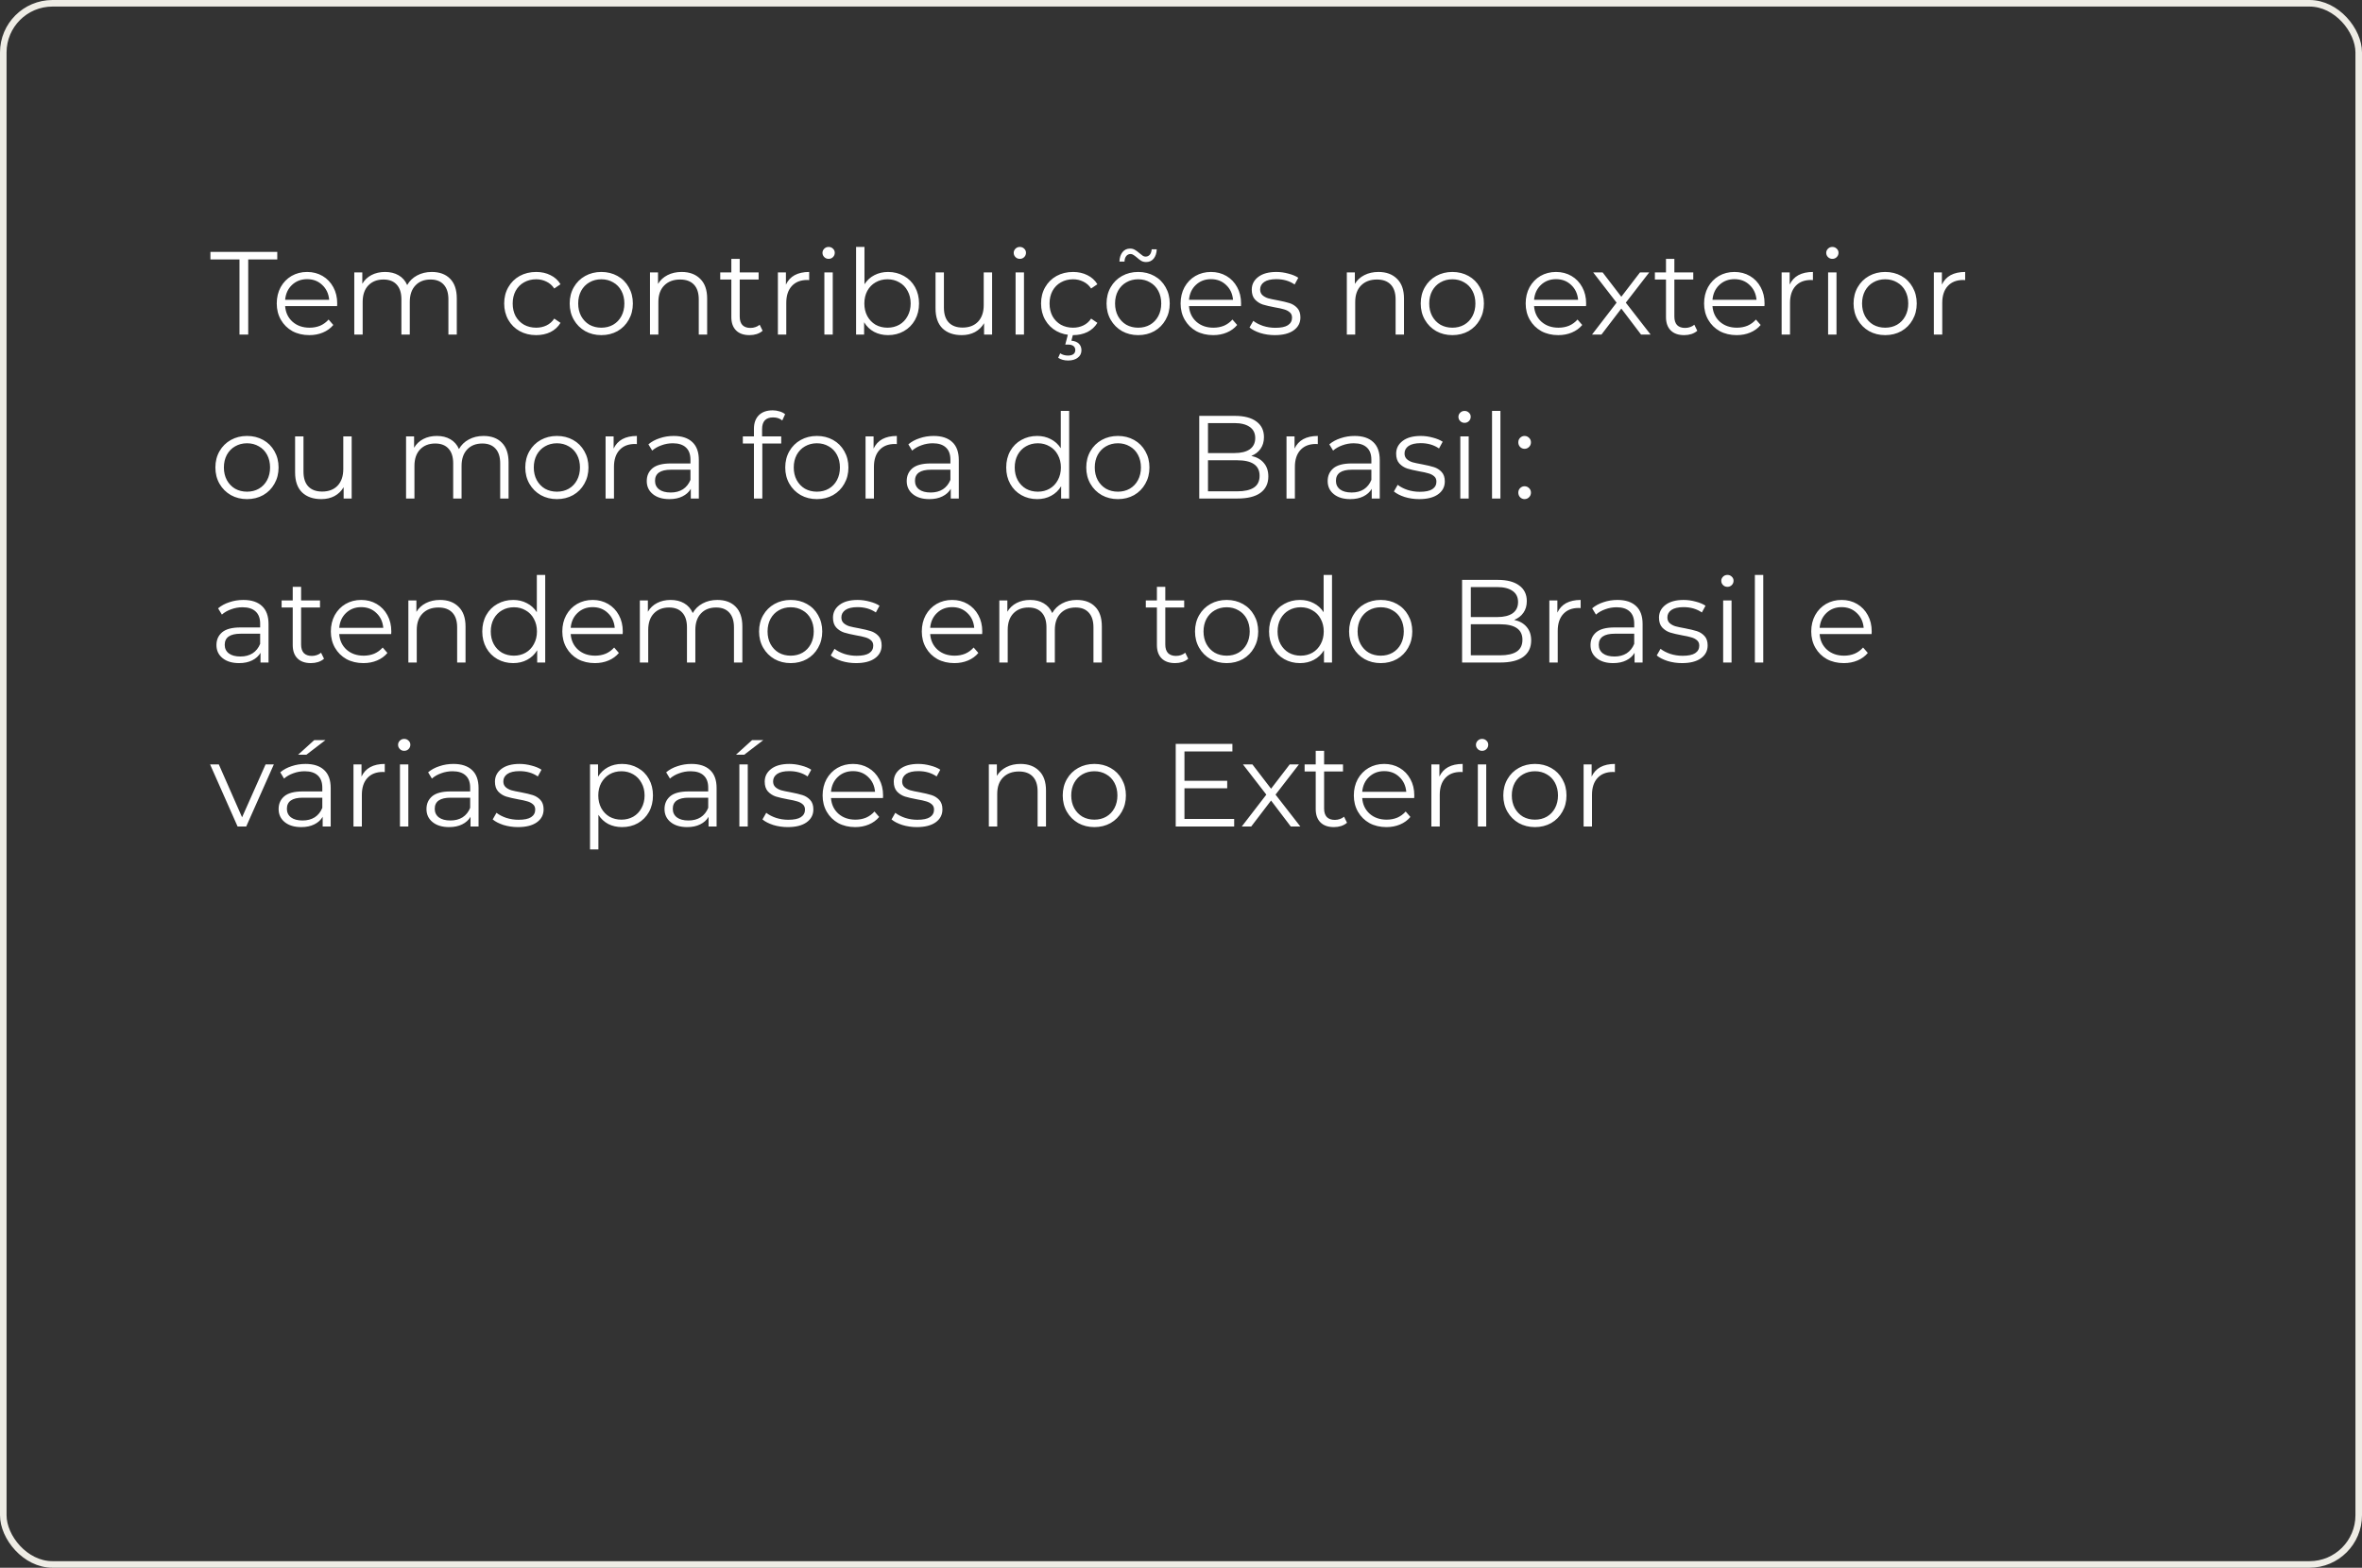 <svg xmlns="http://www.w3.org/2000/svg" width="360" height="239" viewBox="0 0 360 239" fill="none"><rect x="0" y="0" width="360" height="239" fill="#333333" stroke="none"/><path d="M36.5 39.552H32.072V38.4H42.26V39.552H37.832V51H36.5V39.552ZM51.378 46.662H43.458C43.53 47.646 43.908 48.444 44.592 49.056C45.276 49.656 46.14 49.956 47.184 49.956C47.772 49.956 48.312 49.854 48.804 49.65C49.296 49.434 49.722 49.122 50.082 48.714L50.802 49.542C50.382 50.046 49.854 50.43 49.218 50.694C48.594 50.958 47.904 51.09 47.148 51.09C46.176 51.09 45.312 50.886 44.556 50.478C43.812 50.058 43.23 49.482 42.81 48.75C42.39 48.018 42.18 47.19 42.18 46.266C42.18 45.342 42.378 44.514 42.774 43.782C43.182 43.05 43.734 42.48 44.43 42.072C45.138 41.664 45.93 41.46 46.806 41.46C47.682 41.46 48.468 41.664 49.164 42.072C49.86 42.48 50.406 43.05 50.802 43.782C51.198 44.502 51.396 45.33 51.396 46.266L51.378 46.662ZM46.806 42.558C45.894 42.558 45.126 42.852 44.502 43.44C43.89 44.016 43.542 44.772 43.458 45.708H50.172C50.088 44.772 49.734 44.016 49.11 43.44C48.498 42.852 47.73 42.558 46.806 42.558ZM65.805 41.46C66.993 41.46 67.923 41.802 68.595 42.486C69.279 43.17 69.621 44.178 69.621 45.51V51H68.343V45.636C68.343 44.652 68.103 43.902 67.623 43.386C67.155 42.87 66.489 42.612 65.625 42.612C64.641 42.612 63.867 42.918 63.303 43.53C62.739 44.13 62.457 44.964 62.457 46.032V51H61.179V45.636C61.179 44.652 60.939 43.902 60.459 43.386C59.991 42.87 59.319 42.612 58.443 42.612C57.471 42.612 56.697 42.918 56.121 43.53C55.557 44.13 55.275 44.964 55.275 46.032V51H53.997V41.532H55.221V43.26C55.557 42.684 56.025 42.24 56.625 41.928C57.225 41.616 57.915 41.46 58.695 41.46C59.487 41.46 60.171 41.628 60.747 41.964C61.335 42.3 61.773 42.798 62.061 43.458C62.409 42.834 62.907 42.348 63.555 42C64.215 41.64 64.965 41.46 65.805 41.46ZM81.722 51.09C80.786 51.09 79.946 50.886 79.202 50.478C78.47 50.07 77.894 49.5 77.474 48.768C77.054 48.024 76.844 47.19 76.844 46.266C76.844 45.342 77.054 44.514 77.474 43.782C77.894 43.05 78.47 42.48 79.202 42.072C79.946 41.664 80.786 41.46 81.722 41.46C82.538 41.46 83.264 41.622 83.9 41.946C84.548 42.258 85.058 42.72 85.43 43.332L84.476 43.98C84.164 43.512 83.768 43.164 83.288 42.936C82.808 42.696 82.286 42.576 81.722 42.576C81.038 42.576 80.42 42.732 79.868 43.044C79.328 43.344 78.902 43.776 78.59 44.34C78.29 44.904 78.14 45.546 78.14 46.266C78.14 46.998 78.29 47.646 78.59 48.21C78.902 48.762 79.328 49.194 79.868 49.506C80.42 49.806 81.038 49.956 81.722 49.956C82.286 49.956 82.808 49.842 83.288 49.614C83.768 49.386 84.164 49.038 84.476 48.57L85.43 49.218C85.058 49.83 84.548 50.298 83.9 50.622C83.252 50.934 82.526 51.09 81.722 51.09ZM91.652 51.09C90.74 51.09 89.918 50.886 89.186 50.478C88.454 50.058 87.878 49.482 87.458 48.75C87.038 48.018 86.828 47.19 86.828 46.266C86.828 45.342 87.038 44.514 87.458 43.782C87.878 43.05 88.454 42.48 89.186 42.072C89.918 41.664 90.74 41.46 91.652 41.46C92.564 41.46 93.386 41.664 94.118 42.072C94.85 42.48 95.42 43.05 95.828 43.782C96.248 44.514 96.458 45.342 96.458 46.266C96.458 47.19 96.248 48.018 95.828 48.75C95.42 49.482 94.85 50.058 94.118 50.478C93.386 50.886 92.564 51.09 91.652 51.09ZM91.652 49.956C92.324 49.956 92.924 49.806 93.452 49.506C93.992 49.194 94.412 48.756 94.712 48.192C95.012 47.628 95.162 46.986 95.162 46.266C95.162 45.546 95.012 44.904 94.712 44.34C94.412 43.776 93.992 43.344 93.452 43.044C92.924 42.732 92.324 42.576 91.652 42.576C90.98 42.576 90.374 42.732 89.834 43.044C89.306 43.344 88.886 43.776 88.574 44.34C88.274 44.904 88.124 45.546 88.124 46.266C88.124 46.986 88.274 47.628 88.574 48.192C88.886 48.756 89.306 49.194 89.834 49.506C90.374 49.806 90.98 49.956 91.652 49.956ZM103.891 41.46C105.079 41.46 106.021 41.808 106.717 42.504C107.425 43.188 107.779 44.19 107.779 45.51V51H106.501V45.636C106.501 44.652 106.255 43.902 105.763 43.386C105.271 42.87 104.569 42.612 103.657 42.612C102.637 42.612 101.827 42.918 101.227 43.53C100.639 44.13 100.345 44.964 100.345 46.032V51H99.067V41.532H100.291V43.278C100.639 42.702 101.119 42.258 101.731 41.946C102.355 41.622 103.075 41.46 103.891 41.46ZM116.235 50.424C115.995 50.64 115.695 50.808 115.335 50.928C114.987 51.036 114.621 51.09 114.237 51.09C113.349 51.09 112.665 50.85 112.185 50.37C111.705 49.89 111.465 49.212 111.465 48.336V42.612H109.773V41.532H111.465V39.462H112.743V41.532H115.623V42.612H112.743V48.264C112.743 48.828 112.881 49.26 113.157 49.56C113.445 49.848 113.853 49.992 114.381 49.992C114.645 49.992 114.897 49.95 115.137 49.866C115.389 49.782 115.605 49.662 115.785 49.506L116.235 50.424ZM119.785 43.386C120.085 42.75 120.529 42.27 121.117 41.946C121.717 41.622 122.455 41.46 123.331 41.46V42.702L123.025 42.684C122.029 42.684 121.249 42.99 120.685 43.602C120.121 44.214 119.839 45.072 119.839 46.176V51H118.561V41.532H119.785V43.386ZM125.645 41.532H126.923V51H125.645V41.532ZM126.293 39.462C126.029 39.462 125.807 39.372 125.627 39.192C125.447 39.012 125.357 38.796 125.357 38.544C125.357 38.304 125.447 38.094 125.627 37.914C125.807 37.734 126.029 37.644 126.293 37.644C126.557 37.644 126.779 37.734 126.959 37.914C127.139 38.082 127.229 38.286 127.229 38.526C127.229 38.79 127.139 39.012 126.959 39.192C126.779 39.372 126.557 39.462 126.293 39.462ZM135.357 41.46C136.245 41.46 137.049 41.664 137.769 42.072C138.489 42.468 139.053 43.032 139.461 43.764C139.869 44.496 140.073 45.33 140.073 46.266C140.073 47.202 139.869 48.036 139.461 48.768C139.053 49.5 138.489 50.07 137.769 50.478C137.049 50.886 136.245 51.09 135.357 51.09C134.565 51.09 133.851 50.922 133.215 50.586C132.591 50.25 132.087 49.764 131.703 49.128V51H130.479V37.644H131.757V43.332C132.153 42.72 132.657 42.258 133.269 41.946C133.893 41.622 134.589 41.46 135.357 41.46ZM135.267 49.956C135.927 49.956 136.527 49.806 137.067 49.506C137.607 49.194 138.027 48.756 138.327 48.192C138.639 47.628 138.795 46.986 138.795 46.266C138.795 45.546 138.639 44.904 138.327 44.34C138.027 43.776 137.607 43.344 137.067 43.044C136.527 42.732 135.927 42.576 135.267 42.576C134.595 42.576 133.989 42.732 133.449 43.044C132.921 43.344 132.501 43.776 132.189 44.34C131.889 44.904 131.739 45.546 131.739 46.266C131.739 46.986 131.889 47.628 132.189 48.192C132.501 48.756 132.921 49.194 133.449 49.506C133.989 49.806 134.595 49.956 135.267 49.956ZM151.21 41.532V51H149.986V49.272C149.65 49.848 149.188 50.298 148.6 50.622C148.012 50.934 147.34 51.09 146.584 51.09C145.348 51.09 144.37 50.748 143.65 50.064C142.942 49.368 142.588 48.354 142.588 47.022V41.532H143.866V46.896C143.866 47.892 144.112 48.648 144.604 49.164C145.096 49.68 145.798 49.938 146.71 49.938C147.706 49.938 148.492 49.638 149.068 49.038C149.644 48.426 149.932 47.58 149.932 46.5V41.532H151.21ZM154.79 41.532H156.068V51H154.79V41.532ZM155.438 39.462C155.174 39.462 154.952 39.372 154.772 39.192C154.592 39.012 154.502 38.796 154.502 38.544C154.502 38.304 154.592 38.094 154.772 37.914C154.952 37.734 155.174 37.644 155.438 37.644C155.702 37.644 155.924 37.734 156.104 37.914C156.284 38.082 156.374 38.286 156.374 38.526C156.374 38.79 156.284 39.012 156.104 39.192C155.924 39.372 155.702 39.462 155.438 39.462ZM163.548 51.09C162.612 51.09 161.772 50.886 161.028 50.478C160.296 50.07 159.72 49.5 159.3 48.768C158.88 48.024 158.67 47.19 158.67 46.266C158.67 45.342 158.88 44.514 159.3 43.782C159.72 43.05 160.296 42.48 161.028 42.072C161.772 41.664 162.612 41.46 163.548 41.46C164.364 41.46 165.09 41.622 165.726 41.946C166.374 42.258 166.884 42.72 167.256 43.332L166.302 43.98C165.99 43.512 165.594 43.164 165.114 42.936C164.634 42.696 164.112 42.576 163.548 42.576C162.864 42.576 162.246 42.732 161.694 43.044C161.154 43.344 160.728 43.776 160.416 44.34C160.116 44.904 159.966 45.546 159.966 46.266C159.966 46.998 160.116 47.646 160.416 48.21C160.728 48.762 161.154 49.194 161.694 49.506C162.246 49.806 162.864 49.956 163.548 49.956C164.112 49.956 164.634 49.842 165.114 49.614C165.594 49.386 165.99 49.038 166.302 48.57L167.256 49.218C166.884 49.83 166.374 50.298 165.726 50.622C165.078 50.934 164.352 51.09 163.548 51.09ZM162.792 54.96C162.204 54.96 161.7 54.822 161.28 54.546L161.586 53.862C161.934 54.09 162.33 54.204 162.774 54.204C163.134 54.204 163.41 54.132 163.602 53.988C163.794 53.844 163.89 53.634 163.89 53.358C163.89 53.106 163.794 52.902 163.602 52.746C163.422 52.602 163.146 52.53 162.774 52.53H162.36L162.792 50.892H163.566L163.296 51.936C163.788 51.984 164.166 52.134 164.43 52.386C164.694 52.65 164.826 52.986 164.826 53.394C164.826 53.874 164.64 54.252 164.268 54.528C163.896 54.816 163.404 54.96 162.792 54.96ZM173.478 51.09C172.566 51.09 171.744 50.886 171.012 50.478C170.28 50.058 169.704 49.482 169.284 48.75C168.864 48.018 168.654 47.19 168.654 46.266C168.654 45.342 168.864 44.514 169.284 43.782C169.704 43.05 170.28 42.48 171.012 42.072C171.744 41.664 172.566 41.46 173.478 41.46C174.39 41.46 175.212 41.664 175.944 42.072C176.676 42.48 177.246 43.05 177.654 43.782C178.074 44.514 178.284 45.342 178.284 46.266C178.284 47.19 178.074 48.018 177.654 48.75C177.246 49.482 176.676 50.058 175.944 50.478C175.212 50.886 174.39 51.09 173.478 51.09ZM173.478 49.956C174.15 49.956 174.75 49.806 175.278 49.506C175.818 49.194 176.238 48.756 176.538 48.192C176.838 47.628 176.988 46.986 176.988 46.266C176.988 45.546 176.838 44.904 176.538 44.34C176.238 43.776 175.818 43.344 175.278 43.044C174.75 42.732 174.15 42.576 173.478 42.576C172.806 42.576 172.2 42.732 171.66 43.044C171.132 43.344 170.712 43.776 170.4 44.34C170.1 44.904 169.95 45.546 169.95 46.266C169.95 46.986 170.1 47.628 170.4 48.192C170.712 48.756 171.132 49.194 171.66 49.506C172.2 49.806 172.806 49.956 173.478 49.956ZM174.684 39.948C174.408 39.948 174.162 39.888 173.946 39.768C173.73 39.636 173.496 39.456 173.244 39.228C173.028 39.048 172.854 38.922 172.722 38.85C172.602 38.766 172.47 38.724 172.326 38.724C172.05 38.724 171.828 38.826 171.66 39.03C171.492 39.234 171.402 39.516 171.39 39.876H170.616C170.64 39.276 170.796 38.796 171.084 38.436C171.372 38.076 171.756 37.896 172.236 37.896C172.512 37.896 172.752 37.956 172.956 38.076C173.172 38.196 173.418 38.376 173.694 38.616C173.886 38.784 174.048 38.91 174.18 38.994C174.312 39.078 174.45 39.12 174.594 39.12C174.858 39.12 175.074 39.024 175.242 38.832C175.41 38.628 175.506 38.352 175.53 38.004H176.304C176.28 38.592 176.124 39.066 175.836 39.426C175.548 39.774 175.164 39.948 174.684 39.948ZM189.137 46.662H181.217C181.289 47.646 181.667 48.444 182.351 49.056C183.035 49.656 183.899 49.956 184.943 49.956C185.531 49.956 186.071 49.854 186.563 49.65C187.055 49.434 187.481 49.122 187.841 48.714L188.561 49.542C188.141 50.046 187.613 50.43 186.977 50.694C186.353 50.958 185.663 51.09 184.907 51.09C183.935 51.09 183.071 50.886 182.315 50.478C181.571 50.058 180.989 49.482 180.569 48.75C180.149 48.018 179.939 47.19 179.939 46.266C179.939 45.342 180.137 44.514 180.533 43.782C180.941 43.05 181.493 42.48 182.189 42.072C182.897 41.664 183.689 41.46 184.565 41.46C185.441 41.46 186.227 41.664 186.923 42.072C187.619 42.48 188.165 43.05 188.561 43.782C188.957 44.502 189.155 45.33 189.155 46.266L189.137 46.662ZM184.565 42.558C183.653 42.558 182.885 42.852 182.261 43.44C181.649 44.016 181.301 44.772 181.217 45.708H187.931C187.847 44.772 187.493 44.016 186.869 43.44C186.257 42.852 185.489 42.558 184.565 42.558ZM194.295 51.09C193.527 51.09 192.789 50.982 192.081 50.766C191.385 50.538 190.839 50.256 190.443 49.92L191.019 48.912C191.415 49.224 191.913 49.482 192.513 49.686C193.113 49.878 193.737 49.974 194.385 49.974C195.249 49.974 195.885 49.842 196.293 49.578C196.713 49.302 196.923 48.918 196.923 48.426C196.923 48.078 196.809 47.808 196.581 47.616C196.353 47.412 196.065 47.262 195.717 47.166C195.369 47.058 194.907 46.956 194.331 46.86C193.563 46.716 192.945 46.572 192.477 46.428C192.009 46.272 191.607 46.014 191.271 45.654C190.947 45.294 190.785 44.796 190.785 44.16C190.785 43.368 191.115 42.72 191.775 42.216C192.435 41.712 193.353 41.46 194.529 41.46C195.141 41.46 195.753 41.544 196.365 41.712C196.977 41.868 197.481 42.078 197.877 42.342L197.319 43.368C196.539 42.828 195.609 42.558 194.529 42.558C193.713 42.558 193.095 42.702 192.675 42.99C192.267 43.278 192.063 43.656 192.063 44.124C192.063 44.484 192.177 44.772 192.405 44.988C192.645 45.204 192.939 45.366 193.287 45.474C193.635 45.57 194.115 45.672 194.727 45.78C195.483 45.924 196.089 46.068 196.545 46.212C197.001 46.356 197.391 46.602 197.715 46.95C198.039 47.298 198.201 47.778 198.201 48.39C198.201 49.218 197.853 49.878 197.157 50.37C196.473 50.85 195.519 51.09 194.295 51.09ZM210.098 41.46C211.286 41.46 212.228 41.808 212.924 42.504C213.632 43.188 213.986 44.19 213.986 45.51V51H212.708V45.636C212.708 44.652 212.462 43.902 211.97 43.386C211.478 42.87 210.776 42.612 209.864 42.612C208.844 42.612 208.034 42.918 207.434 43.53C206.846 44.13 206.552 44.964 206.552 46.032V51H205.274V41.532H206.498V43.278C206.846 42.702 207.326 42.258 207.938 41.946C208.562 41.622 209.282 41.46 210.098 41.46ZM221.361 51.09C220.449 51.09 219.627 50.886 218.895 50.478C218.163 50.058 217.587 49.482 217.167 48.75C216.747 48.018 216.537 47.19 216.537 46.266C216.537 45.342 216.747 44.514 217.167 43.782C217.587 43.05 218.163 42.48 218.895 42.072C219.627 41.664 220.449 41.46 221.361 41.46C222.273 41.46 223.095 41.664 223.827 42.072C224.559 42.48 225.129 43.05 225.537 43.782C225.957 44.514 226.167 45.342 226.167 46.266C226.167 47.19 225.957 48.018 225.537 48.75C225.129 49.482 224.559 50.058 223.827 50.478C223.095 50.886 222.273 51.09 221.361 51.09ZM221.361 49.956C222.033 49.956 222.633 49.806 223.161 49.506C223.701 49.194 224.121 48.756 224.421 48.192C224.721 47.628 224.871 46.986 224.871 46.266C224.871 45.546 224.721 44.904 224.421 44.34C224.121 43.776 223.701 43.344 223.161 43.044C222.633 42.732 222.033 42.576 221.361 42.576C220.689 42.576 220.083 42.732 219.543 43.044C219.015 43.344 218.595 43.776 218.283 44.34C217.983 44.904 217.833 45.546 217.833 46.266C217.833 46.986 217.983 47.628 218.283 48.192C218.595 48.756 219.015 49.194 219.543 49.506C220.083 49.806 220.689 49.956 221.361 49.956ZM241.731 46.662H233.811C233.883 47.646 234.261 48.444 234.945 49.056C235.629 49.656 236.493 49.956 237.537 49.956C238.125 49.956 238.665 49.854 239.157 49.65C239.649 49.434 240.075 49.122 240.435 48.714L241.155 49.542C240.735 50.046 240.207 50.43 239.571 50.694C238.947 50.958 238.257 51.09 237.501 51.09C236.529 51.09 235.665 50.886 234.909 50.478C234.165 50.058 233.583 49.482 233.163 48.75C232.743 48.018 232.533 47.19 232.533 46.266C232.533 45.342 232.731 44.514 233.127 43.782C233.535 43.05 234.087 42.48 234.783 42.072C235.491 41.664 236.283 41.46 237.159 41.46C238.035 41.46 238.821 41.664 239.517 42.072C240.213 42.48 240.759 43.05 241.155 43.782C241.551 44.502 241.749 45.33 241.749 46.266L241.731 46.662ZM237.159 42.558C236.247 42.558 235.479 42.852 234.855 43.44C234.243 44.016 233.895 44.772 233.811 45.708H240.525C240.441 44.772 240.087 44.016 239.463 43.44C238.851 42.852 238.083 42.558 237.159 42.558ZM250.117 51L247.111 47.04L244.087 51H242.647L246.391 46.14L242.827 41.532H244.267L247.111 45.24L249.955 41.532H251.359L247.795 46.14L251.575 51H250.117ZM258.688 50.424C258.448 50.64 258.148 50.808 257.788 50.928C257.44 51.036 257.074 51.09 256.69 51.09C255.802 51.09 255.118 50.85 254.638 50.37C254.158 49.89 253.918 49.212 253.918 48.336V42.612H252.226V41.532H253.918V39.462H255.196V41.532H258.076V42.612H255.196V48.264C255.196 48.828 255.334 49.26 255.61 49.56C255.898 49.848 256.306 49.992 256.834 49.992C257.098 49.992 257.35 49.95 257.59 49.866C257.842 49.782 258.058 49.662 258.238 49.506L258.688 50.424ZM268.924 46.662H261.004C261.076 47.646 261.454 48.444 262.138 49.056C262.822 49.656 263.686 49.956 264.73 49.956C265.318 49.956 265.858 49.854 266.35 49.65C266.842 49.434 267.268 49.122 267.628 48.714L268.348 49.542C267.928 50.046 267.4 50.43 266.764 50.694C266.14 50.958 265.45 51.09 264.694 51.09C263.722 51.09 262.858 50.886 262.102 50.478C261.358 50.058 260.776 49.482 260.356 48.75C259.936 48.018 259.726 47.19 259.726 46.266C259.726 45.342 259.924 44.514 260.32 43.782C260.728 43.05 261.28 42.48 261.976 42.072C262.684 41.664 263.476 41.46 264.352 41.46C265.228 41.46 266.014 41.664 266.71 42.072C267.406 42.48 267.952 43.05 268.348 43.782C268.744 44.502 268.942 45.33 268.942 46.266L268.924 46.662ZM264.352 42.558C263.44 42.558 262.672 42.852 262.048 43.44C261.436 44.016 261.088 44.772 261.004 45.708H267.718C267.634 44.772 267.28 44.016 266.656 43.44C266.044 42.852 265.276 42.558 264.352 42.558ZM272.768 43.386C273.068 42.75 273.512 42.27 274.1 41.946C274.7 41.622 275.438 41.46 276.314 41.46V42.702L276.008 42.684C275.012 42.684 274.232 42.99 273.668 43.602C273.104 44.214 272.822 45.072 272.822 46.176V51H271.544V41.532H272.768V43.386ZM278.628 41.532H279.906V51H278.628V41.532ZM279.276 39.462C279.012 39.462 278.79 39.372 278.61 39.192C278.43 39.012 278.34 38.796 278.34 38.544C278.34 38.304 278.43 38.094 278.61 37.914C278.79 37.734 279.012 37.644 279.276 37.644C279.54 37.644 279.762 37.734 279.942 37.914C280.122 38.082 280.212 38.286 280.212 38.526C280.212 38.79 280.122 39.012 279.942 39.192C279.762 39.372 279.54 39.462 279.276 39.462ZM287.332 51.09C286.42 51.09 285.598 50.886 284.866 50.478C284.134 50.058 283.558 49.482 283.138 48.75C282.718 48.018 282.508 47.19 282.508 46.266C282.508 45.342 282.718 44.514 283.138 43.782C283.558 43.05 284.134 42.48 284.866 42.072C285.598 41.664 286.42 41.46 287.332 41.46C288.244 41.46 289.066 41.664 289.798 42.072C290.53 42.48 291.1 43.05 291.508 43.782C291.928 44.514 292.138 45.342 292.138 46.266C292.138 47.19 291.928 48.018 291.508 48.75C291.1 49.482 290.53 50.058 289.798 50.478C289.066 50.886 288.244 51.09 287.332 51.09ZM287.332 49.956C288.004 49.956 288.604 49.806 289.132 49.506C289.672 49.194 290.092 48.756 290.392 48.192C290.692 47.628 290.842 46.986 290.842 46.266C290.842 45.546 290.692 44.904 290.392 44.34C290.092 43.776 289.672 43.344 289.132 43.044C288.604 42.732 288.004 42.576 287.332 42.576C286.66 42.576 286.054 42.732 285.514 43.044C284.986 43.344 284.566 43.776 284.254 44.34C283.954 44.904 283.804 45.546 283.804 46.266C283.804 46.986 283.954 47.628 284.254 48.192C284.566 48.756 284.986 49.194 285.514 49.506C286.054 49.806 286.66 49.956 287.332 49.956ZM295.971 43.386C296.271 42.75 296.715 42.27 297.303 41.946C297.903 41.622 298.641 41.46 299.517 41.46V42.702L299.211 42.684C298.215 42.684 297.435 42.99 296.871 43.602C296.307 44.214 296.025 45.072 296.025 46.176V51H294.747V41.532H295.971V43.386ZM37.652 76.09C36.74 76.09 35.918 75.886 35.186 75.478C34.454 75.058 33.878 74.482 33.458 73.75C33.038 73.018 32.828 72.19 32.828 71.266C32.828 70.342 33.038 69.514 33.458 68.782C33.878 68.05 34.454 67.48 35.186 67.072C35.918 66.664 36.74 66.46 37.652 66.46C38.564 66.46 39.386 66.664 40.118 67.072C40.85 67.48 41.42 68.05 41.828 68.782C42.248 69.514 42.458 70.342 42.458 71.266C42.458 72.19 42.248 73.018 41.828 73.75C41.42 74.482 40.85 75.058 40.118 75.478C39.386 75.886 38.564 76.09 37.652 76.09ZM37.652 74.956C38.324 74.956 38.924 74.806 39.452 74.506C39.992 74.194 40.412 73.756 40.712 73.192C41.012 72.628 41.162 71.986 41.162 71.266C41.162 70.546 41.012 69.904 40.712 69.34C40.412 68.776 39.992 68.344 39.452 68.044C38.924 67.732 38.324 67.576 37.652 67.576C36.98 67.576 36.374 67.732 35.834 68.044C35.306 68.344 34.886 68.776 34.574 69.34C34.274 69.904 34.124 70.546 34.124 71.266C34.124 71.986 34.274 72.628 34.574 73.192C34.886 73.756 35.306 74.194 35.834 74.506C36.374 74.806 36.98 74.956 37.652 74.956ZM53.599 66.532V76H52.375V74.272C52.039 74.848 51.577 75.298 50.989 75.622C50.401 75.934 49.729 76.09 48.973 76.09C47.737 76.09 46.759 75.748 46.039 75.064C45.331 74.368 44.977 73.354 44.977 72.022V66.532H46.255V71.896C46.255 72.892 46.501 73.648 46.993 74.164C47.485 74.68 48.187 74.938 49.099 74.938C50.095 74.938 50.881 74.638 51.457 74.038C52.033 73.426 52.321 72.58 52.321 71.5V66.532H53.599ZM73.697 66.46C74.885 66.46 75.815 66.802 76.487 67.486C77.171 68.17 77.513 69.178 77.513 70.51V76H76.235V70.636C76.235 69.652 75.995 68.902 75.515 68.386C75.047 67.87 74.381 67.612 73.517 67.612C72.533 67.612 71.759 67.918 71.195 68.53C70.631 69.13 70.349 69.964 70.349 71.032V76H69.071V70.636C69.071 69.652 68.831 68.902 68.351 68.386C67.883 67.87 67.211 67.612 66.335 67.612C65.363 67.612 64.589 67.918 64.013 68.53C63.449 69.13 63.167 69.964 63.167 71.032V76H61.889V66.532H63.113V68.26C63.449 67.684 63.917 67.24 64.517 66.928C65.117 66.616 65.807 66.46 66.587 66.46C67.379 66.46 68.063 66.628 68.639 66.964C69.227 67.3 69.665 67.798 69.953 68.458C70.301 67.834 70.799 67.348 71.447 67C72.107 66.64 72.857 66.46 73.697 66.46ZM84.884 76.09C83.972 76.09 83.15 75.886 82.418 75.478C81.686 75.058 81.11 74.482 80.69 73.75C80.27 73.018 80.06 72.19 80.06 71.266C80.06 70.342 80.27 69.514 80.69 68.782C81.11 68.05 81.686 67.48 82.418 67.072C83.15 66.664 83.972 66.46 84.884 66.46C85.796 66.46 86.618 66.664 87.35 67.072C88.082 67.48 88.652 68.05 89.06 68.782C89.48 69.514 89.69 70.342 89.69 71.266C89.69 72.19 89.48 73.018 89.06 73.75C88.652 74.482 88.082 75.058 87.35 75.478C86.618 75.886 85.796 76.09 84.884 76.09ZM84.884 74.956C85.556 74.956 86.156 74.806 86.684 74.506C87.224 74.194 87.644 73.756 87.944 73.192C88.244 72.628 88.394 71.986 88.394 71.266C88.394 70.546 88.244 69.904 87.944 69.34C87.644 68.776 87.224 68.344 86.684 68.044C86.156 67.732 85.556 67.576 84.884 67.576C84.212 67.576 83.606 67.732 83.066 68.044C82.538 68.344 82.118 68.776 81.806 69.34C81.506 69.904 81.356 70.546 81.356 71.266C81.356 71.986 81.506 72.628 81.806 73.192C82.118 73.756 82.538 74.194 83.066 74.506C83.606 74.806 84.212 74.956 84.884 74.956ZM93.524 68.386C93.824 67.75 94.268 67.27 94.856 66.946C95.456 66.622 96.194 66.46 97.07 66.46V67.702L96.764 67.684C95.768 67.684 94.988 67.99 94.424 68.602C93.86 69.214 93.578 70.072 93.578 71.176V76H92.3V66.532H93.524V68.386ZM102.678 66.46C103.914 66.46 104.862 66.772 105.522 67.396C106.182 68.008 106.512 68.92 106.512 70.132V76H105.288V74.524C105 75.016 104.574 75.4 104.01 75.676C103.458 75.952 102.798 76.09 102.03 76.09C100.974 76.09 100.134 75.838 99.51 75.334C98.886 74.83 98.574 74.164 98.574 73.336C98.574 72.532 98.862 71.884 99.438 71.392C100.026 70.9 100.956 70.654 102.228 70.654H105.234V70.078C105.234 69.262 105.006 68.644 104.55 68.224C104.094 67.792 103.428 67.576 102.552 67.576C101.952 67.576 101.376 67.678 100.824 67.882C100.272 68.074 99.798 68.344 99.402 68.692L98.826 67.738C99.306 67.33 99.882 67.018 100.554 66.802C101.226 66.574 101.934 66.46 102.678 66.46ZM102.228 75.082C102.948 75.082 103.566 74.92 104.082 74.596C104.598 74.26 104.982 73.78 105.234 73.156V71.608H102.264C100.644 71.608 99.834 72.172 99.834 73.3C99.834 73.852 100.044 74.29 100.464 74.614C100.884 74.926 101.472 75.082 102.228 75.082ZM117.826 63.634C117.274 63.634 116.854 63.784 116.566 64.084C116.29 64.384 116.152 64.828 116.152 65.416V66.532H119.068V67.612H116.188V76H114.91V67.612H113.218V66.532H114.91V65.362C114.91 64.498 115.156 63.814 115.648 63.31C116.152 62.806 116.86 62.554 117.772 62.554C118.132 62.554 118.48 62.608 118.816 62.716C119.152 62.812 119.434 62.956 119.662 63.148L119.23 64.102C118.858 63.79 118.39 63.634 117.826 63.634ZM124.506 76.09C123.594 76.09 122.772 75.886 122.04 75.478C121.308 75.058 120.732 74.482 120.312 73.75C119.892 73.018 119.682 72.19 119.682 71.266C119.682 70.342 119.892 69.514 120.312 68.782C120.732 68.05 121.308 67.48 122.04 67.072C122.772 66.664 123.594 66.46 124.506 66.46C125.418 66.46 126.24 66.664 126.972 67.072C127.704 67.48 128.274 68.05 128.682 68.782C129.102 69.514 129.312 70.342 129.312 71.266C129.312 72.19 129.102 73.018 128.682 73.75C128.274 74.482 127.704 75.058 126.972 75.478C126.24 75.886 125.418 76.09 124.506 76.09ZM124.506 74.956C125.178 74.956 125.778 74.806 126.306 74.506C126.846 74.194 127.266 73.756 127.566 73.192C127.866 72.628 128.016 71.986 128.016 71.266C128.016 70.546 127.866 69.904 127.566 69.34C127.266 68.776 126.846 68.344 126.306 68.044C125.778 67.732 125.178 67.576 124.506 67.576C123.834 67.576 123.228 67.732 122.688 68.044C122.16 68.344 121.74 68.776 121.428 69.34C121.128 69.904 120.978 70.546 120.978 71.266C120.978 71.986 121.128 72.628 121.428 73.192C121.74 73.756 122.16 74.194 122.688 74.506C123.228 74.806 123.834 74.956 124.506 74.956ZM133.145 68.386C133.445 67.75 133.889 67.27 134.477 66.946C135.077 66.622 135.815 66.46 136.691 66.46V67.702L136.385 67.684C135.389 67.684 134.609 67.99 134.045 68.602C133.481 69.214 133.199 70.072 133.199 71.176V76H131.921V66.532H133.145V68.386ZM142.299 66.46C143.535 66.46 144.483 66.772 145.143 67.396C145.803 68.008 146.133 68.92 146.133 70.132V76H144.909V74.524C144.621 75.016 144.195 75.4 143.631 75.676C143.079 75.952 142.419 76.09 141.651 76.09C140.595 76.09 139.755 75.838 139.131 75.334C138.507 74.83 138.195 74.164 138.195 73.336C138.195 72.532 138.483 71.884 139.059 71.392C139.647 70.9 140.577 70.654 141.849 70.654H144.855V70.078C144.855 69.262 144.627 68.644 144.171 68.224C143.715 67.792 143.049 67.576 142.173 67.576C141.573 67.576 140.997 67.678 140.445 67.882C139.893 68.074 139.419 68.344 139.023 68.692L138.447 67.738C138.927 67.33 139.503 67.018 140.175 66.802C140.847 66.574 141.555 66.46 142.299 66.46ZM141.849 75.082C142.569 75.082 143.187 74.92 143.703 74.596C144.219 74.26 144.603 73.78 144.855 73.156V71.608H141.885C140.265 71.608 139.455 72.172 139.455 73.3C139.455 73.852 139.665 74.29 140.085 74.614C140.505 74.926 141.093 75.082 141.849 75.082ZM162.955 62.644V76H161.731V74.128C161.347 74.764 160.837 75.25 160.201 75.586C159.577 75.922 158.869 76.09 158.077 76.09C157.189 76.09 156.385 75.886 155.665 75.478C154.945 75.07 154.381 74.5 153.973 73.768C153.565 73.036 153.361 72.202 153.361 71.266C153.361 70.33 153.565 69.496 153.973 68.764C154.381 68.032 154.945 67.468 155.665 67.072C156.385 66.664 157.189 66.46 158.077 66.46C158.845 66.46 159.535 66.622 160.147 66.946C160.771 67.258 161.281 67.72 161.677 68.332V62.644H162.955ZM158.185 74.956C158.845 74.956 159.439 74.806 159.967 74.506C160.507 74.194 160.927 73.756 161.227 73.192C161.539 72.628 161.695 71.986 161.695 71.266C161.695 70.546 161.539 69.904 161.227 69.34C160.927 68.776 160.507 68.344 159.967 68.044C159.439 67.732 158.845 67.576 158.185 67.576C157.513 67.576 156.907 67.732 156.367 68.044C155.839 68.344 155.419 68.776 155.107 69.34C154.807 69.904 154.657 70.546 154.657 71.266C154.657 71.986 154.807 72.628 155.107 73.192C155.419 73.756 155.839 74.194 156.367 74.506C156.907 74.806 157.513 74.956 158.185 74.956ZM170.384 76.09C169.472 76.09 168.65 75.886 167.918 75.478C167.186 75.058 166.61 74.482 166.19 73.75C165.77 73.018 165.56 72.19 165.56 71.266C165.56 70.342 165.77 69.514 166.19 68.782C166.61 68.05 167.186 67.48 167.918 67.072C168.65 66.664 169.472 66.46 170.384 66.46C171.296 66.46 172.118 66.664 172.85 67.072C173.582 67.48 174.152 68.05 174.56 68.782C174.98 69.514 175.19 70.342 175.19 71.266C175.19 72.19 174.98 73.018 174.56 73.75C174.152 74.482 173.582 75.058 172.85 75.478C172.118 75.886 171.296 76.09 170.384 76.09ZM170.384 74.956C171.056 74.956 171.656 74.806 172.184 74.506C172.724 74.194 173.144 73.756 173.444 73.192C173.744 72.628 173.894 71.986 173.894 71.266C173.894 70.546 173.744 69.904 173.444 69.34C173.144 68.776 172.724 68.344 172.184 68.044C171.656 67.732 171.056 67.576 170.384 67.576C169.712 67.576 169.106 67.732 168.566 68.044C168.038 68.344 167.618 68.776 167.306 69.34C167.006 69.904 166.856 70.546 166.856 71.266C166.856 71.986 167.006 72.628 167.306 73.192C167.618 73.756 168.038 74.194 168.566 74.506C169.106 74.806 169.712 74.956 170.384 74.956ZM190.719 69.502C191.547 69.682 192.183 70.042 192.627 70.582C193.083 71.11 193.311 71.794 193.311 72.634C193.311 73.714 192.909 74.548 192.105 75.136C191.313 75.712 190.137 76 188.577 76H182.781V63.4H188.217C189.621 63.4 190.707 63.682 191.475 64.246C192.255 64.81 192.645 65.608 192.645 66.64C192.645 67.336 192.471 67.93 192.123 68.422C191.787 68.902 191.319 69.262 190.719 69.502ZM184.113 64.498V69.07H188.127C189.147 69.07 189.933 68.878 190.485 68.494C191.037 68.098 191.313 67.528 191.313 66.784C191.313 66.04 191.037 65.476 190.485 65.092C189.933 64.696 189.147 64.498 188.127 64.498H184.113ZM188.559 74.902C189.687 74.902 190.539 74.71 191.115 74.326C191.691 73.942 191.979 73.342 191.979 72.526C191.979 70.954 190.839 70.168 188.559 70.168H184.113V74.902H188.559ZM197.305 68.386C197.605 67.75 198.049 67.27 198.637 66.946C199.237 66.622 199.975 66.46 200.851 66.46V67.702L200.545 67.684C199.549 67.684 198.769 67.99 198.205 68.602C197.641 69.214 197.359 70.072 197.359 71.176V76H196.081V66.532H197.305V68.386ZM206.459 66.46C207.695 66.46 208.643 66.772 209.303 67.396C209.963 68.008 210.293 68.92 210.293 70.132V76H209.069V74.524C208.781 75.016 208.355 75.4 207.791 75.676C207.239 75.952 206.579 76.09 205.811 76.09C204.755 76.09 203.915 75.838 203.291 75.334C202.667 74.83 202.355 74.164 202.355 73.336C202.355 72.532 202.643 71.884 203.219 71.392C203.807 70.9 204.737 70.654 206.009 70.654H209.015V70.078C209.015 69.262 208.787 68.644 208.331 68.224C207.875 67.792 207.209 67.576 206.333 67.576C205.733 67.576 205.157 67.678 204.605 67.882C204.053 68.074 203.579 68.344 203.183 68.692L202.607 67.738C203.087 67.33 203.663 67.018 204.335 66.802C205.007 66.574 205.715 66.46 206.459 66.46ZM206.009 75.082C206.729 75.082 207.347 74.92 207.863 74.596C208.379 74.26 208.763 73.78 209.015 73.156V71.608H206.045C204.425 71.608 203.615 72.172 203.615 73.3C203.615 73.852 203.825 74.29 204.245 74.614C204.665 74.926 205.253 75.082 206.009 75.082ZM216.302 76.09C215.534 76.09 214.796 75.982 214.088 75.766C213.392 75.538 212.846 75.256 212.45 74.92L213.026 73.912C213.422 74.224 213.92 74.482 214.52 74.686C215.12 74.878 215.744 74.974 216.392 74.974C217.256 74.974 217.892 74.842 218.3 74.578C218.72 74.302 218.93 73.918 218.93 73.426C218.93 73.078 218.816 72.808 218.588 72.616C218.36 72.412 218.072 72.262 217.724 72.166C217.376 72.058 216.914 71.956 216.338 71.86C215.57 71.716 214.952 71.572 214.484 71.428C214.016 71.272 213.614 71.014 213.278 70.654C212.954 70.294 212.792 69.796 212.792 69.16C212.792 68.368 213.122 67.72 213.782 67.216C214.442 66.712 215.36 66.46 216.536 66.46C217.148 66.46 217.76 66.544 218.372 66.712C218.984 66.868 219.488 67.078 219.884 67.342L219.326 68.368C218.546 67.828 217.616 67.558 216.536 67.558C215.72 67.558 215.102 67.702 214.682 67.99C214.274 68.278 214.07 68.656 214.07 69.124C214.07 69.484 214.184 69.772 214.412 69.988C214.652 70.204 214.946 70.366 215.294 70.474C215.642 70.57 216.122 70.672 216.734 70.78C217.49 70.924 218.096 71.068 218.552 71.212C219.008 71.356 219.398 71.602 219.722 71.95C220.046 72.298 220.208 72.778 220.208 73.39C220.208 74.218 219.86 74.878 219.164 75.37C218.48 75.85 217.526 76.09 216.302 76.09ZM222.571 66.532H223.849V76H222.571V66.532ZM223.219 64.462C222.955 64.462 222.733 64.372 222.553 64.192C222.373 64.012 222.283 63.796 222.283 63.544C222.283 63.304 222.373 63.094 222.553 62.914C222.733 62.734 222.955 62.644 223.219 62.644C223.483 62.644 223.705 62.734 223.885 62.914C224.065 63.082 224.155 63.286 224.155 63.526C224.155 63.79 224.065 64.012 223.885 64.192C223.705 64.372 223.483 64.462 223.219 64.462ZM227.405 62.644H228.683V76H227.405V62.644ZM232.365 68.422C232.101 68.422 231.873 68.326 231.681 68.134C231.501 67.942 231.411 67.708 231.411 67.432C231.411 67.156 231.501 66.928 231.681 66.748C231.873 66.556 232.101 66.46 232.365 66.46C232.629 66.46 232.857 66.556 233.049 66.748C233.241 66.928 233.337 67.156 233.337 67.432C233.337 67.708 233.241 67.942 233.049 68.134C232.857 68.326 232.629 68.422 232.365 68.422ZM232.365 76.09C232.101 76.09 231.873 75.994 231.681 75.802C231.501 75.61 231.411 75.376 231.411 75.1C231.411 74.824 231.501 74.596 231.681 74.416C231.873 74.224 232.101 74.128 232.365 74.128C232.629 74.128 232.857 74.224 233.049 74.416C233.241 74.596 233.337 74.824 233.337 75.1C233.337 75.376 233.241 75.61 233.049 75.802C232.857 75.994 232.629 76.09 232.365 76.09ZM37.094 91.46C38.33 91.46 39.278 91.772 39.938 92.396C40.598 93.008 40.928 93.92 40.928 95.132V101H39.704V99.524C39.416 100.016 38.99 100.4 38.426 100.676C37.874 100.952 37.214 101.09 36.446 101.09C35.39 101.09 34.55 100.838 33.926 100.334C33.302 99.83 32.99 99.164 32.99 98.336C32.99 97.532 33.278 96.884 33.854 96.392C34.442 95.9 35.372 95.654 36.644 95.654H39.65V95.078C39.65 94.262 39.422 93.644 38.966 93.224C38.51 92.792 37.844 92.576 36.968 92.576C36.368 92.576 35.792 92.678 35.24 92.882C34.688 93.074 34.214 93.344 33.818 93.692L33.242 92.738C33.722 92.33 34.298 92.018 34.97 91.802C35.642 91.574 36.35 91.46 37.094 91.46ZM36.644 100.082C37.364 100.082 37.982 99.92 38.498 99.596C39.014 99.26 39.398 98.78 39.65 98.156V96.608H36.68C35.06 96.608 34.25 97.172 34.25 98.3C34.25 98.852 34.46 99.29 34.88 99.614C35.3 99.926 35.888 100.082 36.644 100.082ZM49.385 100.424C49.145 100.64 48.845 100.808 48.485 100.928C48.137 101.036 47.771 101.09 47.387 101.09C46.499 101.09 45.815 100.85 45.335 100.37C44.855 99.89 44.615 99.212 44.615 98.336V92.612H42.923V91.532H44.615V89.462H45.893V91.532H48.773V92.612H45.893V98.264C45.893 98.828 46.031 99.26 46.307 99.56C46.595 99.848 47.003 99.992 47.531 99.992C47.795 99.992 48.047 99.95 48.287 99.866C48.539 99.782 48.755 99.662 48.935 99.506L49.385 100.424ZM59.622 96.662H51.702C51.774 97.646 52.152 98.444 52.836 99.056C53.52 99.656 54.384 99.956 55.428 99.956C56.016 99.956 56.556 99.854 57.048 99.65C57.54 99.434 57.966 99.122 58.326 98.714L59.046 99.542C58.626 100.046 58.098 100.43 57.462 100.694C56.838 100.958 56.148 101.09 55.392 101.09C54.42 101.09 53.556 100.886 52.8 100.478C52.056 100.058 51.474 99.482 51.054 98.75C50.634 98.018 50.424 97.19 50.424 96.266C50.424 95.342 50.622 94.514 51.018 93.782C51.426 93.05 51.978 92.48 52.674 92.072C53.382 91.664 54.174 91.46 55.05 91.46C55.926 91.46 56.712 91.664 57.408 92.072C58.104 92.48 58.65 93.05 59.046 93.782C59.442 94.502 59.64 95.33 59.64 96.266L59.622 96.662ZM55.05 92.558C54.138 92.558 53.37 92.852 52.746 93.44C52.134 94.016 51.786 94.772 51.702 95.708H58.416C58.332 94.772 57.978 94.016 57.354 93.44C56.742 92.852 55.974 92.558 55.05 92.558ZM67.065 91.46C68.253 91.46 69.195 91.808 69.891 92.504C70.599 93.188 70.953 94.19 70.953 95.51V101H69.675V95.636C69.675 94.652 69.429 93.902 68.937 93.386C68.445 92.87 67.743 92.612 66.831 92.612C65.811 92.612 65.001 92.918 64.401 93.53C63.813 94.13 63.519 94.964 63.519 96.032V101H62.241V91.532H63.465V93.278C63.813 92.702 64.293 92.258 64.905 91.946C65.529 91.622 66.249 91.46 67.065 91.46ZM83.098 87.644V101H81.874V99.128C81.49 99.764 80.98 100.25 80.344 100.586C79.72 100.922 79.012 101.09 78.22 101.09C77.332 101.09 76.528 100.886 75.808 100.478C75.088 100.07 74.524 99.5 74.116 98.768C73.708 98.036 73.504 97.202 73.504 96.266C73.504 95.33 73.708 94.496 74.116 93.764C74.524 93.032 75.088 92.468 75.808 92.072C76.528 91.664 77.332 91.46 78.22 91.46C78.988 91.46 79.678 91.622 80.29 91.946C80.914 92.258 81.424 92.72 81.82 93.332V87.644H83.098ZM78.328 99.956C78.988 99.956 79.582 99.806 80.11 99.506C80.65 99.194 81.07 98.756 81.37 98.192C81.682 97.628 81.838 96.986 81.838 96.266C81.838 95.546 81.682 94.904 81.37 94.34C81.07 93.776 80.65 93.344 80.11 93.044C79.582 92.732 78.988 92.576 78.328 92.576C77.656 92.576 77.05 92.732 76.51 93.044C75.982 93.344 75.562 93.776 75.25 94.34C74.95 94.904 74.8 95.546 74.8 96.266C74.8 96.986 74.95 97.628 75.25 98.192C75.562 98.756 75.982 99.194 76.51 99.506C77.05 99.806 77.656 99.956 78.328 99.956ZM94.901 96.662H86.981C87.053 97.646 87.431 98.444 88.115 99.056C88.799 99.656 89.663 99.956 90.707 99.956C91.295 99.956 91.835 99.854 92.327 99.65C92.819 99.434 93.245 99.122 93.605 98.714L94.325 99.542C93.905 100.046 93.377 100.43 92.741 100.694C92.117 100.958 91.427 101.09 90.671 101.09C89.699 101.09 88.835 100.886 88.079 100.478C87.335 100.058 86.753 99.482 86.333 98.75C85.913 98.018 85.703 97.19 85.703 96.266C85.703 95.342 85.901 94.514 86.297 93.782C86.705 93.05 87.257 92.48 87.953 92.072C88.661 91.664 89.453 91.46 90.329 91.46C91.205 91.46 91.991 91.664 92.687 92.072C93.383 92.48 93.929 93.05 94.325 93.782C94.721 94.502 94.919 95.33 94.919 96.266L94.901 96.662ZM90.329 92.558C89.417 92.558 88.649 92.852 88.025 93.44C87.413 94.016 87.065 94.772 86.981 95.708H93.695C93.611 94.772 93.257 94.016 92.633 93.44C92.021 92.852 91.253 92.558 90.329 92.558ZM109.328 91.46C110.516 91.46 111.446 91.802 112.118 92.486C112.802 93.17 113.144 94.178 113.144 95.51V101H111.866V95.636C111.866 94.652 111.626 93.902 111.146 93.386C110.678 92.87 110.012 92.612 109.148 92.612C108.164 92.612 107.39 92.918 106.826 93.53C106.262 94.13 105.98 94.964 105.98 96.032V101H104.702V95.636C104.702 94.652 104.462 93.902 103.982 93.386C103.514 92.87 102.842 92.612 101.966 92.612C100.994 92.612 100.22 92.918 99.644 93.53C99.08 94.13 98.798 94.964 98.798 96.032V101H97.52V91.532H98.744V93.26C99.08 92.684 99.548 92.24 100.148 91.928C100.748 91.616 101.438 91.46 102.218 91.46C103.01 91.46 103.694 91.628 104.27 91.964C104.858 92.3 105.296 92.798 105.584 93.458C105.932 92.834 106.43 92.348 107.078 92C107.738 91.64 108.488 91.46 109.328 91.46ZM120.515 101.09C119.603 101.09 118.781 100.886 118.049 100.478C117.317 100.058 116.741 99.482 116.321 98.75C115.901 98.018 115.691 97.19 115.691 96.266C115.691 95.342 115.901 94.514 116.321 93.782C116.741 93.05 117.317 92.48 118.049 92.072C118.781 91.664 119.603 91.46 120.515 91.46C121.427 91.46 122.249 91.664 122.981 92.072C123.713 92.48 124.283 93.05 124.691 93.782C125.111 94.514 125.321 95.342 125.321 96.266C125.321 97.19 125.111 98.018 124.691 98.75C124.283 99.482 123.713 100.058 122.981 100.478C122.249 100.886 121.427 101.09 120.515 101.09ZM120.515 99.956C121.187 99.956 121.787 99.806 122.315 99.506C122.855 99.194 123.275 98.756 123.575 98.192C123.875 97.628 124.025 96.986 124.025 96.266C124.025 95.546 123.875 94.904 123.575 94.34C123.275 93.776 122.855 93.344 122.315 93.044C121.787 92.732 121.187 92.576 120.515 92.576C119.843 92.576 119.237 92.732 118.697 93.044C118.169 93.344 117.749 93.776 117.437 94.34C117.137 94.904 116.987 95.546 116.987 96.266C116.987 96.986 117.137 97.628 117.437 98.192C117.749 98.756 118.169 99.194 118.697 99.506C119.237 99.806 119.843 99.956 120.515 99.956ZM130.468 101.09C129.7 101.09 128.962 100.982 128.254 100.766C127.558 100.538 127.012 100.256 126.616 99.92L127.192 98.912C127.588 99.224 128.086 99.482 128.686 99.686C129.286 99.878 129.91 99.974 130.558 99.974C131.422 99.974 132.058 99.842 132.466 99.578C132.886 99.302 133.096 98.918 133.096 98.426C133.096 98.078 132.982 97.808 132.754 97.616C132.526 97.412 132.238 97.262 131.89 97.166C131.542 97.058 131.08 96.956 130.504 96.86C129.736 96.716 129.118 96.572 128.65 96.428C128.182 96.272 127.78 96.014 127.444 95.654C127.12 95.294 126.958 94.796 126.958 94.16C126.958 93.368 127.288 92.72 127.948 92.216C128.608 91.712 129.526 91.46 130.702 91.46C131.314 91.46 131.926 91.544 132.538 91.712C133.15 91.868 133.654 92.078 134.05 92.342L133.492 93.368C132.712 92.828 131.782 92.558 130.702 92.558C129.886 92.558 129.268 92.702 128.848 92.99C128.44 93.278 128.236 93.656 128.236 94.124C128.236 94.484 128.35 94.772 128.578 94.988C128.818 95.204 129.112 95.366 129.46 95.474C129.808 95.57 130.288 95.672 130.9 95.78C131.656 95.924 132.262 96.068 132.718 96.212C133.174 96.356 133.564 96.602 133.888 96.95C134.212 97.298 134.374 97.778 134.374 98.39C134.374 99.218 134.026 99.878 133.33 100.37C132.646 100.85 131.692 101.09 130.468 101.09ZM149.692 96.662H141.772C141.844 97.646 142.222 98.444 142.906 99.056C143.59 99.656 144.454 99.956 145.498 99.956C146.086 99.956 146.626 99.854 147.118 99.65C147.61 99.434 148.036 99.122 148.396 98.714L149.116 99.542C148.696 100.046 148.168 100.43 147.532 100.694C146.908 100.958 146.218 101.09 145.462 101.09C144.49 101.09 143.626 100.886 142.87 100.478C142.126 100.058 141.544 99.482 141.124 98.75C140.704 98.018 140.494 97.19 140.494 96.266C140.494 95.342 140.692 94.514 141.088 93.782C141.496 93.05 142.048 92.48 142.744 92.072C143.452 91.664 144.244 91.46 145.12 91.46C145.996 91.46 146.782 91.664 147.478 92.072C148.174 92.48 148.72 93.05 149.116 93.782C149.512 94.502 149.71 95.33 149.71 96.266L149.692 96.662ZM145.12 92.558C144.208 92.558 143.44 92.852 142.816 93.44C142.204 94.016 141.856 94.772 141.772 95.708H148.486C148.402 94.772 148.048 94.016 147.424 93.44C146.812 92.852 146.044 92.558 145.12 92.558ZM164.119 91.46C165.307 91.46 166.237 91.802 166.909 92.486C167.593 93.17 167.935 94.178 167.935 95.51V101H166.657V95.636C166.657 94.652 166.417 93.902 165.937 93.386C165.469 92.87 164.803 92.612 163.939 92.612C162.955 92.612 162.181 92.918 161.617 93.53C161.053 94.13 160.771 94.964 160.771 96.032V101H159.493V95.636C159.493 94.652 159.253 93.902 158.773 93.386C158.305 92.87 157.633 92.612 156.757 92.612C155.785 92.612 155.011 92.918 154.435 93.53C153.871 94.13 153.589 94.964 153.589 96.032V101H152.311V91.532H153.535V93.26C153.871 92.684 154.339 92.24 154.939 91.928C155.539 91.616 156.229 91.46 157.009 91.46C157.801 91.46 158.485 91.628 159.061 91.964C159.649 92.3 160.087 92.798 160.375 93.458C160.723 92.834 161.221 92.348 161.869 92C162.529 91.64 163.279 91.46 164.119 91.46ZM181.098 100.424C180.858 100.64 180.558 100.808 180.198 100.928C179.85 101.036 179.484 101.09 179.1 101.09C178.212 101.09 177.528 100.85 177.048 100.37C176.568 99.89 176.328 99.212 176.328 98.336V92.612H174.636V91.532H176.328V89.462H177.606V91.532H180.486V92.612H177.606V98.264C177.606 98.828 177.744 99.26 178.02 99.56C178.308 99.848 178.716 99.992 179.244 99.992C179.508 99.992 179.76 99.95 180 99.866C180.252 99.782 180.468 99.662 180.648 99.506L181.098 100.424ZM186.961 101.09C186.049 101.09 185.227 100.886 184.495 100.478C183.763 100.058 183.187 99.482 182.767 98.75C182.347 98.018 182.137 97.19 182.137 96.266C182.137 95.342 182.347 94.514 182.767 93.782C183.187 93.05 183.763 92.48 184.495 92.072C185.227 91.664 186.049 91.46 186.961 91.46C187.873 91.46 188.695 91.664 189.427 92.072C190.159 92.48 190.729 93.05 191.137 93.782C191.557 94.514 191.767 95.342 191.767 96.266C191.767 97.19 191.557 98.018 191.137 98.75C190.729 99.482 190.159 100.058 189.427 100.478C188.695 100.886 187.873 101.09 186.961 101.09ZM186.961 99.956C187.633 99.956 188.233 99.806 188.761 99.506C189.301 99.194 189.721 98.756 190.021 98.192C190.321 97.628 190.471 96.986 190.471 96.266C190.471 95.546 190.321 94.904 190.021 94.34C189.721 93.776 189.301 93.344 188.761 93.044C188.233 92.732 187.633 92.576 186.961 92.576C186.289 92.576 185.683 92.732 185.143 93.044C184.615 93.344 184.195 93.776 183.883 94.34C183.583 94.904 183.433 95.546 183.433 96.266C183.433 96.986 183.583 97.628 183.883 98.192C184.195 98.756 184.615 99.194 185.143 99.506C185.683 99.806 186.289 99.956 186.961 99.956ZM203.016 87.644V101H201.792V99.128C201.408 99.764 200.898 100.25 200.262 100.586C199.638 100.922 198.93 101.09 198.138 101.09C197.25 101.09 196.446 100.886 195.726 100.478C195.006 100.07 194.442 99.5 194.034 98.768C193.626 98.036 193.422 97.202 193.422 96.266C193.422 95.33 193.626 94.496 194.034 93.764C194.442 93.032 195.006 92.468 195.726 92.072C196.446 91.664 197.25 91.46 198.138 91.46C198.906 91.46 199.596 91.622 200.208 91.946C200.832 92.258 201.342 92.72 201.738 93.332V87.644H203.016ZM198.246 99.956C198.906 99.956 199.5 99.806 200.028 99.506C200.568 99.194 200.988 98.756 201.288 98.192C201.6 97.628 201.756 96.986 201.756 96.266C201.756 95.546 201.6 94.904 201.288 94.34C200.988 93.776 200.568 93.344 200.028 93.044C199.5 92.732 198.906 92.576 198.246 92.576C197.574 92.576 196.968 92.732 196.428 93.044C195.9 93.344 195.48 93.776 195.168 94.34C194.868 94.904 194.718 95.546 194.718 96.266C194.718 96.986 194.868 97.628 195.168 98.192C195.48 98.756 195.9 99.194 196.428 99.506C196.968 99.806 197.574 99.956 198.246 99.956ZM210.445 101.09C209.533 101.09 208.711 100.886 207.979 100.478C207.247 100.058 206.671 99.482 206.251 98.75C205.831 98.018 205.621 97.19 205.621 96.266C205.621 95.342 205.831 94.514 206.251 93.782C206.671 93.05 207.247 92.48 207.979 92.072C208.711 91.664 209.533 91.46 210.445 91.46C211.357 91.46 212.179 91.664 212.911 92.072C213.643 92.48 214.213 93.05 214.621 93.782C215.041 94.514 215.251 95.342 215.251 96.266C215.251 97.19 215.041 98.018 214.621 98.75C214.213 99.482 213.643 100.058 212.911 100.478C212.179 100.886 211.357 101.09 210.445 101.09ZM210.445 99.956C211.117 99.956 211.717 99.806 212.245 99.506C212.785 99.194 213.205 98.756 213.505 98.192C213.805 97.628 213.955 96.986 213.955 96.266C213.955 95.546 213.805 94.904 213.505 94.34C213.205 93.776 212.785 93.344 212.245 93.044C211.717 92.732 211.117 92.576 210.445 92.576C209.773 92.576 209.167 92.732 208.627 93.044C208.099 93.344 207.679 93.776 207.367 94.34C207.067 94.904 206.917 95.546 206.917 96.266C206.917 96.986 207.067 97.628 207.367 98.192C207.679 98.756 208.099 99.194 208.627 99.506C209.167 99.806 209.773 99.956 210.445 99.956ZM230.779 94.502C231.607 94.682 232.243 95.042 232.687 95.582C233.143 96.11 233.371 96.794 233.371 97.634C233.371 98.714 232.969 99.548 232.165 100.136C231.373 100.712 230.197 101 228.637 101H222.841V88.4H228.277C229.681 88.4 230.767 88.682 231.535 89.246C232.315 89.81 232.705 90.608 232.705 91.64C232.705 92.336 232.531 92.93 232.183 93.422C231.847 93.902 231.379 94.262 230.779 94.502ZM224.173 89.498V94.07H228.187C229.207 94.07 229.993 93.878 230.545 93.494C231.097 93.098 231.373 92.528 231.373 91.784C231.373 91.04 231.097 90.476 230.545 90.092C229.993 89.696 229.207 89.498 228.187 89.498H224.173ZM228.619 99.902C229.747 99.902 230.599 99.71 231.175 99.326C231.751 98.942 232.039 98.342 232.039 97.526C232.039 95.954 230.899 95.168 228.619 95.168H224.173V99.902H228.619ZM237.365 93.386C237.665 92.75 238.109 92.27 238.697 91.946C239.297 91.622 240.035 91.46 240.911 91.46V92.702L240.605 92.684C239.609 92.684 238.829 92.99 238.265 93.602C237.701 94.214 237.419 95.072 237.419 96.176V101H236.141V91.532H237.365V93.386ZM246.52 91.46C247.756 91.46 248.704 91.772 249.364 92.396C250.024 93.008 250.354 93.92 250.354 95.132V101H249.13V99.524C248.842 100.016 248.416 100.4 247.852 100.676C247.3 100.952 246.64 101.09 245.872 101.09C244.816 101.09 243.976 100.838 243.352 100.334C242.728 99.83 242.416 99.164 242.416 98.336C242.416 97.532 242.704 96.884 243.28 96.392C243.868 95.9 244.798 95.654 246.07 95.654H249.076V95.078C249.076 94.262 248.848 93.644 248.392 93.224C247.936 92.792 247.27 92.576 246.394 92.576C245.794 92.576 245.218 92.678 244.666 92.882C244.114 93.074 243.64 93.344 243.244 93.692L242.668 92.738C243.148 92.33 243.724 92.018 244.396 91.802C245.068 91.574 245.776 91.46 246.52 91.46ZM246.07 100.082C246.79 100.082 247.408 99.92 247.924 99.596C248.44 99.26 248.824 98.78 249.076 98.156V96.608H246.106C244.486 96.608 243.676 97.172 243.676 98.3C243.676 98.852 243.886 99.29 244.306 99.614C244.726 99.926 245.314 100.082 246.07 100.082ZM256.363 101.09C255.595 101.09 254.857 100.982 254.149 100.766C253.453 100.538 252.907 100.256 252.511 99.92L253.087 98.912C253.483 99.224 253.981 99.482 254.581 99.686C255.181 99.878 255.805 99.974 256.453 99.974C257.317 99.974 257.953 99.842 258.361 99.578C258.781 99.302 258.991 98.918 258.991 98.426C258.991 98.078 258.877 97.808 258.649 97.616C258.421 97.412 258.133 97.262 257.785 97.166C257.437 97.058 256.975 96.956 256.399 96.86C255.631 96.716 255.013 96.572 254.545 96.428C254.077 96.272 253.675 96.014 253.339 95.654C253.015 95.294 252.853 94.796 252.853 94.16C252.853 93.368 253.183 92.72 253.843 92.216C254.503 91.712 255.421 91.46 256.597 91.46C257.209 91.46 257.821 91.544 258.433 91.712C259.045 91.868 259.549 92.078 259.945 92.342L259.387 93.368C258.607 92.828 257.677 92.558 256.597 92.558C255.781 92.558 255.163 92.702 254.743 92.99C254.335 93.278 254.131 93.656 254.131 94.124C254.131 94.484 254.245 94.772 254.473 94.988C254.713 95.204 255.007 95.366 255.355 95.474C255.703 95.57 256.183 95.672 256.795 95.78C257.551 95.924 258.157 96.068 258.613 96.212C259.069 96.356 259.459 96.602 259.783 96.95C260.107 97.298 260.269 97.778 260.269 98.39C260.269 99.218 259.921 99.878 259.225 100.37C258.541 100.85 257.587 101.09 256.363 101.09ZM262.632 91.532H263.91V101H262.632V91.532ZM263.28 89.462C263.016 89.462 262.794 89.372 262.614 89.192C262.434 89.012 262.344 88.796 262.344 88.544C262.344 88.304 262.434 88.094 262.614 87.914C262.794 87.734 263.016 87.644 263.28 87.644C263.544 87.644 263.766 87.734 263.946 87.914C264.126 88.082 264.216 88.286 264.216 88.526C264.216 88.79 264.126 89.012 263.946 89.192C263.766 89.372 263.544 89.462 263.28 89.462ZM267.466 87.644H268.744V101H267.466V87.644ZM285.255 96.662H277.335C277.407 97.646 277.785 98.444 278.469 99.056C279.153 99.656 280.017 99.956 281.061 99.956C281.649 99.956 282.189 99.854 282.681 99.65C283.173 99.434 283.599 99.122 283.959 98.714L284.679 99.542C284.259 100.046 283.731 100.43 283.095 100.694C282.471 100.958 281.781 101.09 281.025 101.09C280.053 101.09 279.189 100.886 278.433 100.478C277.689 100.058 277.107 99.482 276.687 98.75C276.267 98.018 276.057 97.19 276.057 96.266C276.057 95.342 276.255 94.514 276.651 93.782C277.059 93.05 277.611 92.48 278.307 92.072C279.015 91.664 279.807 91.46 280.683 91.46C281.559 91.46 282.345 91.664 283.041 92.072C283.737 92.48 284.283 93.05 284.679 93.782C285.075 94.502 285.273 95.33 285.273 96.266L285.255 96.662ZM280.683 92.558C279.771 92.558 279.003 92.852 278.379 93.44C277.767 94.016 277.419 94.772 277.335 95.708H284.049C283.965 94.772 283.611 94.016 282.987 93.44C282.375 92.852 281.607 92.558 280.683 92.558ZM41.738 116.532L37.526 126H36.212L32.018 116.532H33.35L36.896 124.596L40.478 116.532H41.738ZM46.569 116.46C47.805 116.46 48.753 116.772 49.413 117.396C50.073 118.008 50.403 118.92 50.403 120.132V126H49.179V124.524C48.891 125.016 48.465 125.4 47.901 125.676C47.349 125.952 46.689 126.09 45.921 126.09C44.865 126.09 44.025 125.838 43.401 125.334C42.777 124.83 42.465 124.164 42.465 123.336C42.465 122.532 42.753 121.884 43.329 121.392C43.917 120.9 44.847 120.654 46.119 120.654H49.125V120.078C49.125 119.262 48.897 118.644 48.441 118.224C47.985 117.792 47.319 117.576 46.443 117.576C45.843 117.576 45.267 117.678 44.715 117.882C44.163 118.074 43.689 118.344 43.293 118.692L42.717 117.738C43.197 117.33 43.773 117.018 44.445 116.802C45.117 116.574 45.825 116.46 46.569 116.46ZM46.119 125.082C46.839 125.082 47.457 124.92 47.973 124.596C48.489 124.26 48.873 123.78 49.125 123.156V121.608H46.155C44.535 121.608 43.725 122.172 43.725 123.3C43.725 123.852 43.935 124.29 44.355 124.614C44.775 124.926 45.363 125.082 46.119 125.082ZM47.901 112.824H49.611L46.695 115.056H45.435L47.901 112.824ZM55.098 118.386C55.398 117.75 55.842 117.27 56.43 116.946C57.03 116.622 57.768 116.46 58.644 116.46V117.702L58.338 117.684C57.342 117.684 56.562 117.99 55.998 118.602C55.434 119.214 55.152 120.072 55.152 121.176V126H53.874V116.532H55.098V118.386ZM60.958 116.532H62.236V126H60.958V116.532ZM61.606 114.462C61.342 114.462 61.12 114.372 60.94 114.192C60.76 114.012 60.67 113.796 60.67 113.544C60.67 113.304 60.76 113.094 60.94 112.914C61.12 112.734 61.342 112.644 61.606 112.644C61.87 112.644 62.092 112.734 62.272 112.914C62.452 113.082 62.542 113.286 62.542 113.526C62.542 113.79 62.452 114.012 62.272 114.192C62.092 114.372 61.87 114.462 61.606 114.462ZM69.104 116.46C70.34 116.46 71.288 116.772 71.948 117.396C72.608 118.008 72.938 118.92 72.938 120.132V126H71.714V124.524C71.426 125.016 71 125.4 70.436 125.676C69.884 125.952 69.224 126.09 68.456 126.09C67.4 126.09 66.56 125.838 65.936 125.334C65.312 124.83 65 124.164 65 123.336C65 122.532 65.288 121.884 65.864 121.392C66.452 120.9 67.382 120.654 68.654 120.654H71.66V120.078C71.66 119.262 71.432 118.644 70.976 118.224C70.52 117.792 69.854 117.576 68.978 117.576C68.378 117.576 67.802 117.678 67.25 117.882C66.698 118.074 66.224 118.344 65.828 118.692L65.252 117.738C65.732 117.33 66.308 117.018 66.98 116.802C67.652 116.574 68.36 116.46 69.104 116.46ZM68.654 125.082C69.374 125.082 69.992 124.92 70.508 124.596C71.024 124.26 71.408 123.78 71.66 123.156V121.608H68.69C67.07 121.608 66.26 122.172 66.26 123.3C66.26 123.852 66.47 124.29 66.89 124.614C67.31 124.926 67.898 125.082 68.654 125.082ZM78.947 126.09C78.179 126.09 77.441 125.982 76.733 125.766C76.037 125.538 75.491 125.256 75.095 124.92L75.671 123.912C76.067 124.224 76.565 124.482 77.165 124.686C77.765 124.878 78.389 124.974 79.037 124.974C79.901 124.974 80.537 124.842 80.945 124.578C81.365 124.302 81.575 123.918 81.575 123.426C81.575 123.078 81.461 122.808 81.233 122.616C81.005 122.412 80.717 122.262 80.369 122.166C80.021 122.058 79.559 121.956 78.983 121.86C78.215 121.716 77.597 121.572 77.129 121.428C76.661 121.272 76.259 121.014 75.923 120.654C75.599 120.294 75.437 119.796 75.437 119.16C75.437 118.368 75.767 117.72 76.427 117.216C77.087 116.712 78.005 116.46 79.181 116.46C79.793 116.46 80.405 116.544 81.017 116.712C81.629 116.868 82.133 117.078 82.529 117.342L81.971 118.368C81.191 117.828 80.261 117.558 79.181 117.558C78.365 117.558 77.747 117.702 77.327 117.99C76.919 118.278 76.715 118.656 76.715 119.124C76.715 119.484 76.829 119.772 77.057 119.988C77.297 120.204 77.591 120.366 77.939 120.474C78.287 120.57 78.767 120.672 79.379 120.78C80.135 120.924 80.741 121.068 81.197 121.212C81.653 121.356 82.043 121.602 82.367 121.95C82.691 122.298 82.853 122.778 82.853 123.39C82.853 124.218 82.505 124.878 81.809 125.37C81.125 125.85 80.171 126.09 78.947 126.09ZM94.805 116.46C95.692 116.46 96.496 116.664 97.216 117.072C97.936 117.468 98.501 118.032 98.909 118.764C99.317 119.496 99.52 120.33 99.52 121.266C99.52 122.214 99.317 123.054 98.909 123.786C98.501 124.518 97.936 125.088 97.216 125.496C96.508 125.892 95.704 126.09 94.805 126.09C94.037 126.09 93.341 125.934 92.716 125.622C92.105 125.298 91.6 124.83 91.204 124.218V129.492H89.927V116.532H91.15V118.404C91.534 117.78 92.038 117.3 92.662 116.964C93.299 116.628 94.013 116.46 94.805 116.46ZM94.715 124.956C95.374 124.956 95.975 124.806 96.514 124.506C97.055 124.194 97.475 123.756 97.775 123.192C98.087 122.628 98.243 121.986 98.243 121.266C98.243 120.546 98.087 119.91 97.775 119.358C97.475 118.794 97.055 118.356 96.514 118.044C95.975 117.732 95.374 117.576 94.715 117.576C94.043 117.576 93.436 117.732 92.897 118.044C92.368 118.356 91.948 118.794 91.636 119.358C91.337 119.91 91.186 120.546 91.186 121.266C91.186 121.986 91.337 122.628 91.636 123.192C91.948 123.756 92.368 124.194 92.897 124.506C93.436 124.806 94.043 124.956 94.715 124.956ZM105.385 116.46C106.621 116.46 107.569 116.772 108.229 117.396C108.889 118.008 109.219 118.92 109.219 120.132V126H107.995V124.524C107.707 125.016 107.281 125.4 106.717 125.676C106.165 125.952 105.505 126.09 104.737 126.09C103.681 126.09 102.841 125.838 102.217 125.334C101.593 124.83 101.281 124.164 101.281 123.336C101.281 122.532 101.569 121.884 102.145 121.392C102.733 120.9 103.663 120.654 104.935 120.654H107.941V120.078C107.941 119.262 107.713 118.644 107.257 118.224C106.801 117.792 106.135 117.576 105.259 117.576C104.659 117.576 104.083 117.678 103.531 117.882C102.979 118.074 102.505 118.344 102.109 118.692L101.533 117.738C102.013 117.33 102.589 117.018 103.261 116.802C103.933 116.574 104.641 116.46 105.385 116.46ZM104.935 125.082C105.655 125.082 106.273 124.92 106.789 124.596C107.305 124.26 107.689 123.78 107.941 123.156V121.608H104.971C103.351 121.608 102.541 122.172 102.541 123.3C102.541 123.852 102.751 124.29 103.171 124.614C103.591 124.926 104.179 125.082 104.935 125.082ZM112.69 116.532H113.968V126H112.69V116.532ZM114.634 112.824H116.344L113.428 115.056H112.168L114.634 112.824ZM120.062 126.09C119.294 126.09 118.556 125.982 117.848 125.766C117.152 125.538 116.606 125.256 116.21 124.92L116.786 123.912C117.182 124.224 117.68 124.482 118.28 124.686C118.88 124.878 119.504 124.974 120.152 124.974C121.016 124.974 121.652 124.842 122.06 124.578C122.48 124.302 122.69 123.918 122.69 123.426C122.69 123.078 122.576 122.808 122.348 122.616C122.12 122.412 121.832 122.262 121.484 122.166C121.136 122.058 120.674 121.956 120.098 121.86C119.33 121.716 118.712 121.572 118.244 121.428C117.776 121.272 117.374 121.014 117.038 120.654C116.714 120.294 116.552 119.796 116.552 119.16C116.552 118.368 116.882 117.72 117.542 117.216C118.202 116.712 119.12 116.46 120.296 116.46C120.908 116.46 121.52 116.544 122.132 116.712C122.744 116.868 123.248 117.078 123.644 117.342L123.086 118.368C122.306 117.828 121.376 117.558 120.296 117.558C119.48 117.558 118.862 117.702 118.442 117.99C118.034 118.278 117.83 118.656 117.83 119.124C117.83 119.484 117.944 119.772 118.172 119.988C118.412 120.204 118.706 120.366 119.054 120.474C119.402 120.57 119.882 120.672 120.494 120.78C121.25 120.924 121.856 121.068 122.312 121.212C122.768 121.356 123.158 121.602 123.482 121.95C123.806 122.298 123.968 122.778 123.968 123.39C123.968 124.218 123.62 124.878 122.924 125.37C122.24 125.85 121.286 126.09 120.062 126.09ZM134.575 121.662H126.655C126.727 122.646 127.105 123.444 127.789 124.056C128.473 124.656 129.337 124.956 130.381 124.956C130.969 124.956 131.509 124.854 132.001 124.65C132.493 124.434 132.919 124.122 133.279 123.714L133.999 124.542C133.579 125.046 133.051 125.43 132.415 125.694C131.791 125.958 131.101 126.09 130.345 126.09C129.373 126.09 128.509 125.886 127.753 125.478C127.009 125.058 126.427 124.482 126.007 123.75C125.587 123.018 125.377 122.19 125.377 121.266C125.377 120.342 125.575 119.514 125.971 118.782C126.379 118.05 126.931 117.48 127.627 117.072C128.335 116.664 129.127 116.46 130.003 116.46C130.879 116.46 131.665 116.664 132.361 117.072C133.057 117.48 133.603 118.05 133.999 118.782C134.395 119.502 134.593 120.33 134.593 121.266L134.575 121.662ZM130.003 117.558C129.091 117.558 128.323 117.852 127.699 118.44C127.087 119.016 126.739 119.772 126.655 120.708H133.369C133.285 119.772 132.931 119.016 132.307 118.44C131.695 117.852 130.927 117.558 130.003 117.558ZM139.732 126.09C138.964 126.09 138.226 125.982 137.518 125.766C136.822 125.538 136.276 125.256 135.88 124.92L136.456 123.912C136.852 124.224 137.35 124.482 137.95 124.686C138.55 124.878 139.174 124.974 139.822 124.974C140.686 124.974 141.322 124.842 141.73 124.578C142.15 124.302 142.36 123.918 142.36 123.426C142.36 123.078 142.246 122.808 142.018 122.616C141.79 122.412 141.502 122.262 141.154 122.166C140.806 122.058 140.344 121.956 139.768 121.86C139 121.716 138.382 121.572 137.914 121.428C137.446 121.272 137.044 121.014 136.708 120.654C136.384 120.294 136.222 119.796 136.222 119.16C136.222 118.368 136.552 117.72 137.212 117.216C137.872 116.712 138.79 116.46 139.966 116.46C140.578 116.46 141.19 116.544 141.802 116.712C142.414 116.868 142.918 117.078 143.314 117.342L142.756 118.368C141.976 117.828 141.046 117.558 139.966 117.558C139.15 117.558 138.532 117.702 138.112 117.99C137.704 118.278 137.5 118.656 137.5 119.124C137.5 119.484 137.614 119.772 137.842 119.988C138.082 120.204 138.376 120.366 138.724 120.474C139.072 120.57 139.552 120.672 140.164 120.78C140.92 120.924 141.526 121.068 141.982 121.212C142.438 121.356 142.828 121.602 143.152 121.95C143.476 122.298 143.638 122.778 143.638 123.39C143.638 124.218 143.29 124.878 142.594 125.37C141.91 125.85 140.956 126.09 139.732 126.09ZM155.536 116.46C156.724 116.46 157.666 116.808 158.362 117.504C159.07 118.188 159.424 119.19 159.424 120.51V126H158.146V120.636C158.146 119.652 157.9 118.902 157.408 118.386C156.916 117.87 156.214 117.612 155.302 117.612C154.282 117.612 153.472 117.918 152.872 118.53C152.284 119.13 151.99 119.964 151.99 121.032V126H150.712V116.532H151.936V118.278C152.284 117.702 152.764 117.258 153.376 116.946C154 116.622 154.72 116.46 155.536 116.46ZM166.798 126.09C165.886 126.09 165.064 125.886 164.332 125.478C163.6 125.058 163.024 124.482 162.604 123.75C162.184 123.018 161.974 122.19 161.974 121.266C161.974 120.342 162.184 119.514 162.604 118.782C163.024 118.05 163.6 117.48 164.332 117.072C165.064 116.664 165.886 116.46 166.798 116.46C167.71 116.46 168.532 116.664 169.264 117.072C169.996 117.48 170.566 118.05 170.974 118.782C171.394 119.514 171.604 120.342 171.604 121.266C171.604 122.19 171.394 123.018 170.974 123.75C170.566 124.482 169.996 125.058 169.264 125.478C168.532 125.886 167.71 126.09 166.798 126.09ZM166.798 124.956C167.47 124.956 168.07 124.806 168.598 124.506C169.138 124.194 169.558 123.756 169.858 123.192C170.158 122.628 170.308 121.986 170.308 121.266C170.308 120.546 170.158 119.904 169.858 119.34C169.558 118.776 169.138 118.344 168.598 118.044C168.07 117.732 167.47 117.576 166.798 117.576C166.126 117.576 165.52 117.732 164.98 118.044C164.452 118.344 164.032 118.776 163.72 119.34C163.42 119.904 163.27 120.546 163.27 121.266C163.27 121.986 163.42 122.628 163.72 123.192C164.032 123.756 164.452 124.194 164.98 124.506C165.52 124.806 166.126 124.956 166.798 124.956ZM188.105 124.848V126H179.195V113.4H187.835V114.552H180.527V119.034H187.043V120.168H180.527V124.848H188.105ZM196.732 126L193.726 122.04L190.702 126H189.262L193.006 121.14L189.442 116.532H190.882L193.726 120.24L196.57 116.532H197.974L194.41 121.14L198.19 126H196.732ZM205.303 125.424C205.063 125.64 204.763 125.808 204.403 125.928C204.055 126.036 203.689 126.09 203.305 126.09C202.417 126.09 201.733 125.85 201.253 125.37C200.773 124.89 200.533 124.212 200.533 123.336V117.612H198.841V116.532H200.533V114.462H201.811V116.532H204.691V117.612H201.811V123.264C201.811 123.828 201.949 124.26 202.225 124.56C202.513 124.848 202.921 124.992 203.449 124.992C203.713 124.992 203.965 124.95 204.205 124.866C204.457 124.782 204.673 124.662 204.853 124.506L205.303 125.424ZM215.54 121.662H207.62C207.692 122.646 208.07 123.444 208.754 124.056C209.438 124.656 210.302 124.956 211.346 124.956C211.934 124.956 212.474 124.854 212.966 124.65C213.458 124.434 213.884 124.122 214.244 123.714L214.964 124.542C214.544 125.046 214.016 125.43 213.38 125.694C212.756 125.958 212.066 126.09 211.31 126.09C210.338 126.09 209.474 125.886 208.718 125.478C207.974 125.058 207.392 124.482 206.972 123.75C206.552 123.018 206.342 122.19 206.342 121.266C206.342 120.342 206.54 119.514 206.936 118.782C207.344 118.05 207.896 117.48 208.592 117.072C209.3 116.664 210.092 116.46 210.968 116.46C211.844 116.46 212.63 116.664 213.326 117.072C214.022 117.48 214.568 118.05 214.964 118.782C215.36 119.502 215.558 120.33 215.558 121.266L215.54 121.662ZM210.968 117.558C210.056 117.558 209.288 117.852 208.664 118.44C208.052 119.016 207.704 119.772 207.62 120.708H214.334C214.25 119.772 213.896 119.016 213.272 118.44C212.66 117.852 211.892 117.558 210.968 117.558ZM219.383 118.386C219.683 117.75 220.127 117.27 220.715 116.946C221.315 116.622 222.053 116.46 222.929 116.46V117.702L222.623 117.684C221.627 117.684 220.847 117.99 220.283 118.602C219.719 119.214 219.437 120.072 219.437 121.176V126H218.159V116.532H219.383V118.386ZM225.243 116.532H226.521V126H225.243V116.532ZM225.891 114.462C225.627 114.462 225.405 114.372 225.225 114.192C225.045 114.012 224.955 113.796 224.955 113.544C224.955 113.304 225.045 113.094 225.225 112.914C225.405 112.734 225.627 112.644 225.891 112.644C226.155 112.644 226.377 112.734 226.557 112.914C226.737 113.082 226.827 113.286 226.827 113.526C226.827 113.79 226.737 114.012 226.557 114.192C226.377 114.372 226.155 114.462 225.891 114.462ZM233.947 126.09C233.035 126.09 232.213 125.886 231.481 125.478C230.749 125.058 230.173 124.482 229.753 123.75C229.333 123.018 229.123 122.19 229.123 121.266C229.123 120.342 229.333 119.514 229.753 118.782C230.173 118.05 230.749 117.48 231.481 117.072C232.213 116.664 233.035 116.46 233.947 116.46C234.859 116.46 235.681 116.664 236.413 117.072C237.145 117.48 237.715 118.05 238.123 118.782C238.543 119.514 238.753 120.342 238.753 121.266C238.753 122.19 238.543 123.018 238.123 123.75C237.715 124.482 237.145 125.058 236.413 125.478C235.681 125.886 234.859 126.09 233.947 126.09ZM233.947 124.956C234.619 124.956 235.219 124.806 235.747 124.506C236.287 124.194 236.707 123.756 237.007 123.192C237.307 122.628 237.457 121.986 237.457 121.266C237.457 120.546 237.307 119.904 237.007 119.34C236.707 118.776 236.287 118.344 235.747 118.044C235.219 117.732 234.619 117.576 233.947 117.576C233.275 117.576 232.669 117.732 232.129 118.044C231.601 118.344 231.181 118.776 230.869 119.34C230.569 119.904 230.419 120.546 230.419 121.266C230.419 121.986 230.569 122.628 230.869 123.192C231.181 123.756 231.601 124.194 232.129 124.506C232.669 124.806 233.275 124.956 233.947 124.956ZM242.586 118.386C242.886 117.75 243.33 117.27 243.918 116.946C244.518 116.622 245.256 116.46 246.132 116.46V117.702L245.826 117.684C244.83 117.684 244.05 117.99 243.486 118.602C242.922 119.214 242.64 120.072 242.64 121.176V126H241.362V116.532H242.586V118.386Z" fill="white"></path><rect x="0.5" y="0.5" width="359" height="238" rx="7.5" stroke="#EEECE5"></rect></svg>